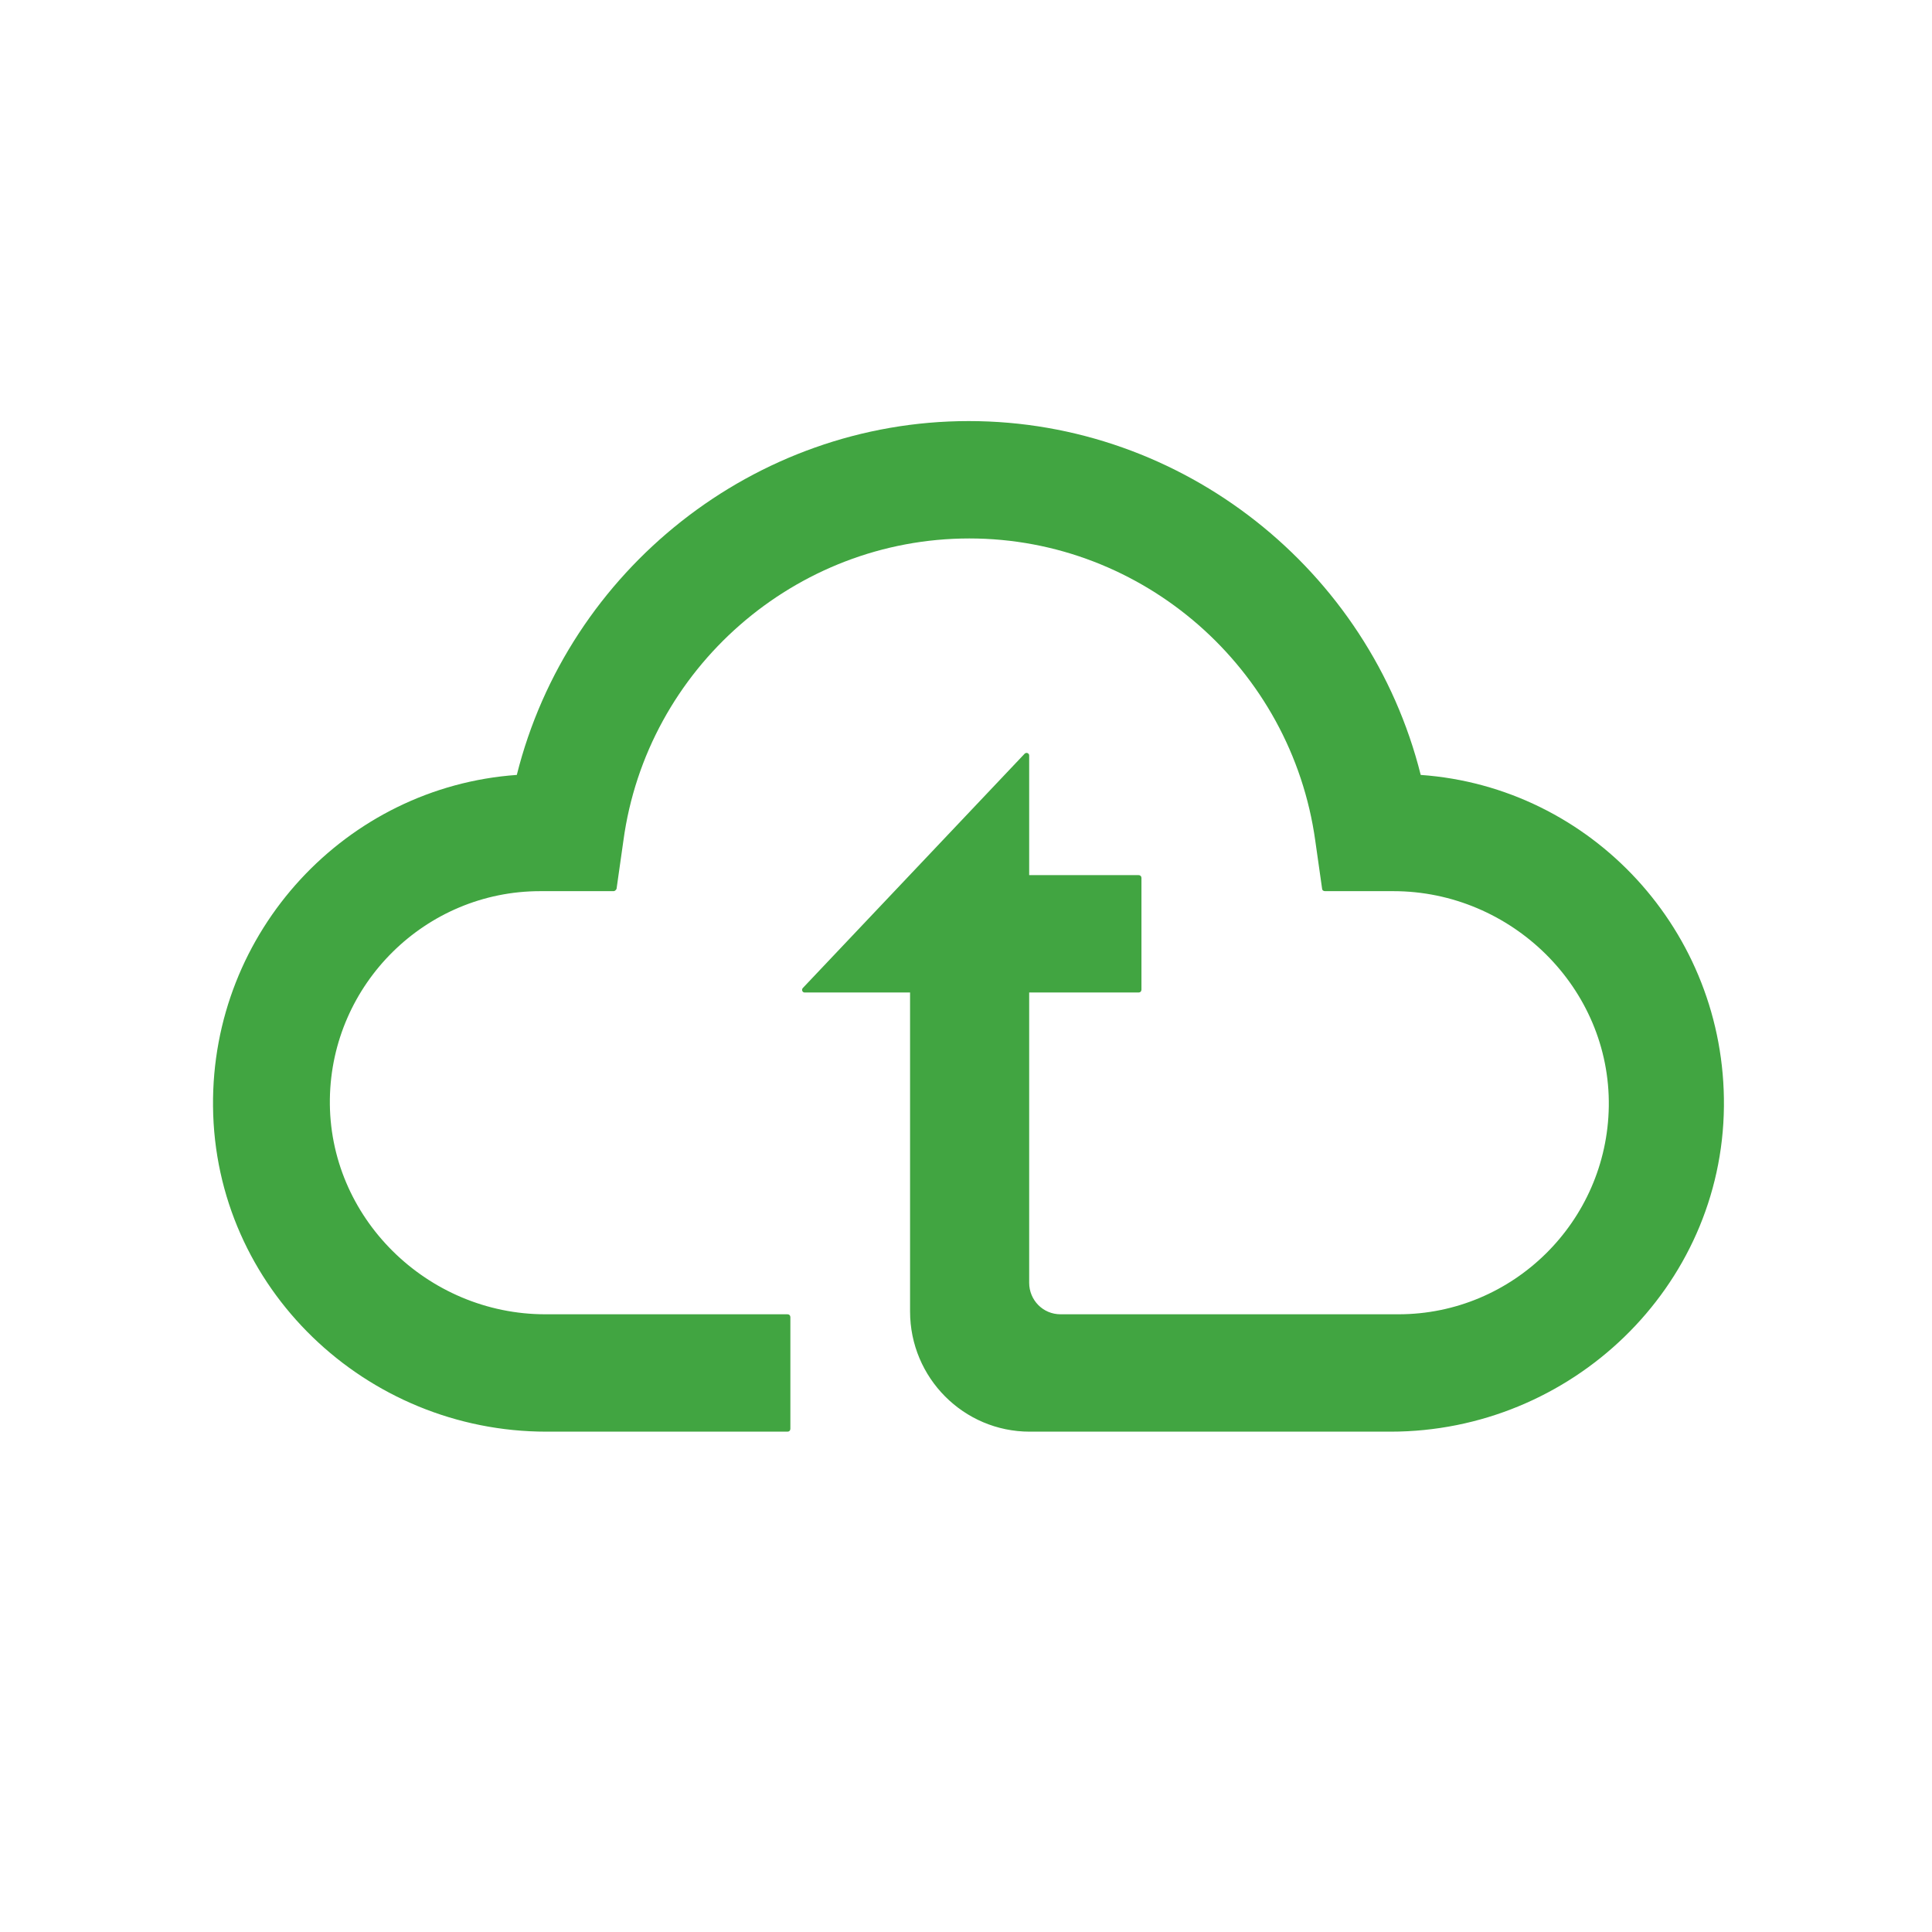 <?xml version="1.0"?>
<svg xmlns="http://www.w3.org/2000/svg" width="390" height="390" viewBox="0 0 390 390" fill="none" version="1.2" baseProfile="tiny-ps">
<path d="M286.791 156.429C276.437 115.051 238.816 85 195.558 85C152.299 85 114.678 115.051 104.324 156.429C69.925 158.856 42.658 187.982 43.003 223.35C43.348 259.989 73.836 289 110.307 289H158.972C159.317 289 159.547 288.769 159.547 288.422V265.884C159.547 265.537 159.317 265.306 158.972 265.306H110.077C86.261 265.306 66.243 245.773 66.588 221.848C66.933 198.616 85.916 179.892 109.041 179.892H123.882C124.112 179.892 124.343 179.661 124.458 179.429L125.838 169.721C130.555 134.931 160.583 108.694 195.673 108.694C230.762 108.694 260.675 134.931 265.507 169.721L266.888 179.429C266.888 179.661 267.118 179.892 267.463 179.892H281.269C305.084 179.892 325.102 199.425 324.757 223.35C324.412 246.582 305.429 265.306 282.304 265.306H214.08C210.514 265.306 207.753 262.416 207.753 258.949V200.35H229.842C230.187 200.35 230.417 200.118 230.417 199.772V177.233C230.417 176.887 230.187 176.656 229.842 176.656H207.753V152.499C207.753 152.037 207.177 151.806 206.832 152.152L162.078 199.425C161.733 199.772 161.963 200.35 162.424 200.35H183.708V264.728C183.708 278.135 194.522 289 207.868 289H280.693C317.164 289 347.652 259.874 347.997 223.35C348.342 187.982 321.19 158.856 286.791 156.429Z" fill="#41A541"/>
<title>TenantCloud</title></svg>
